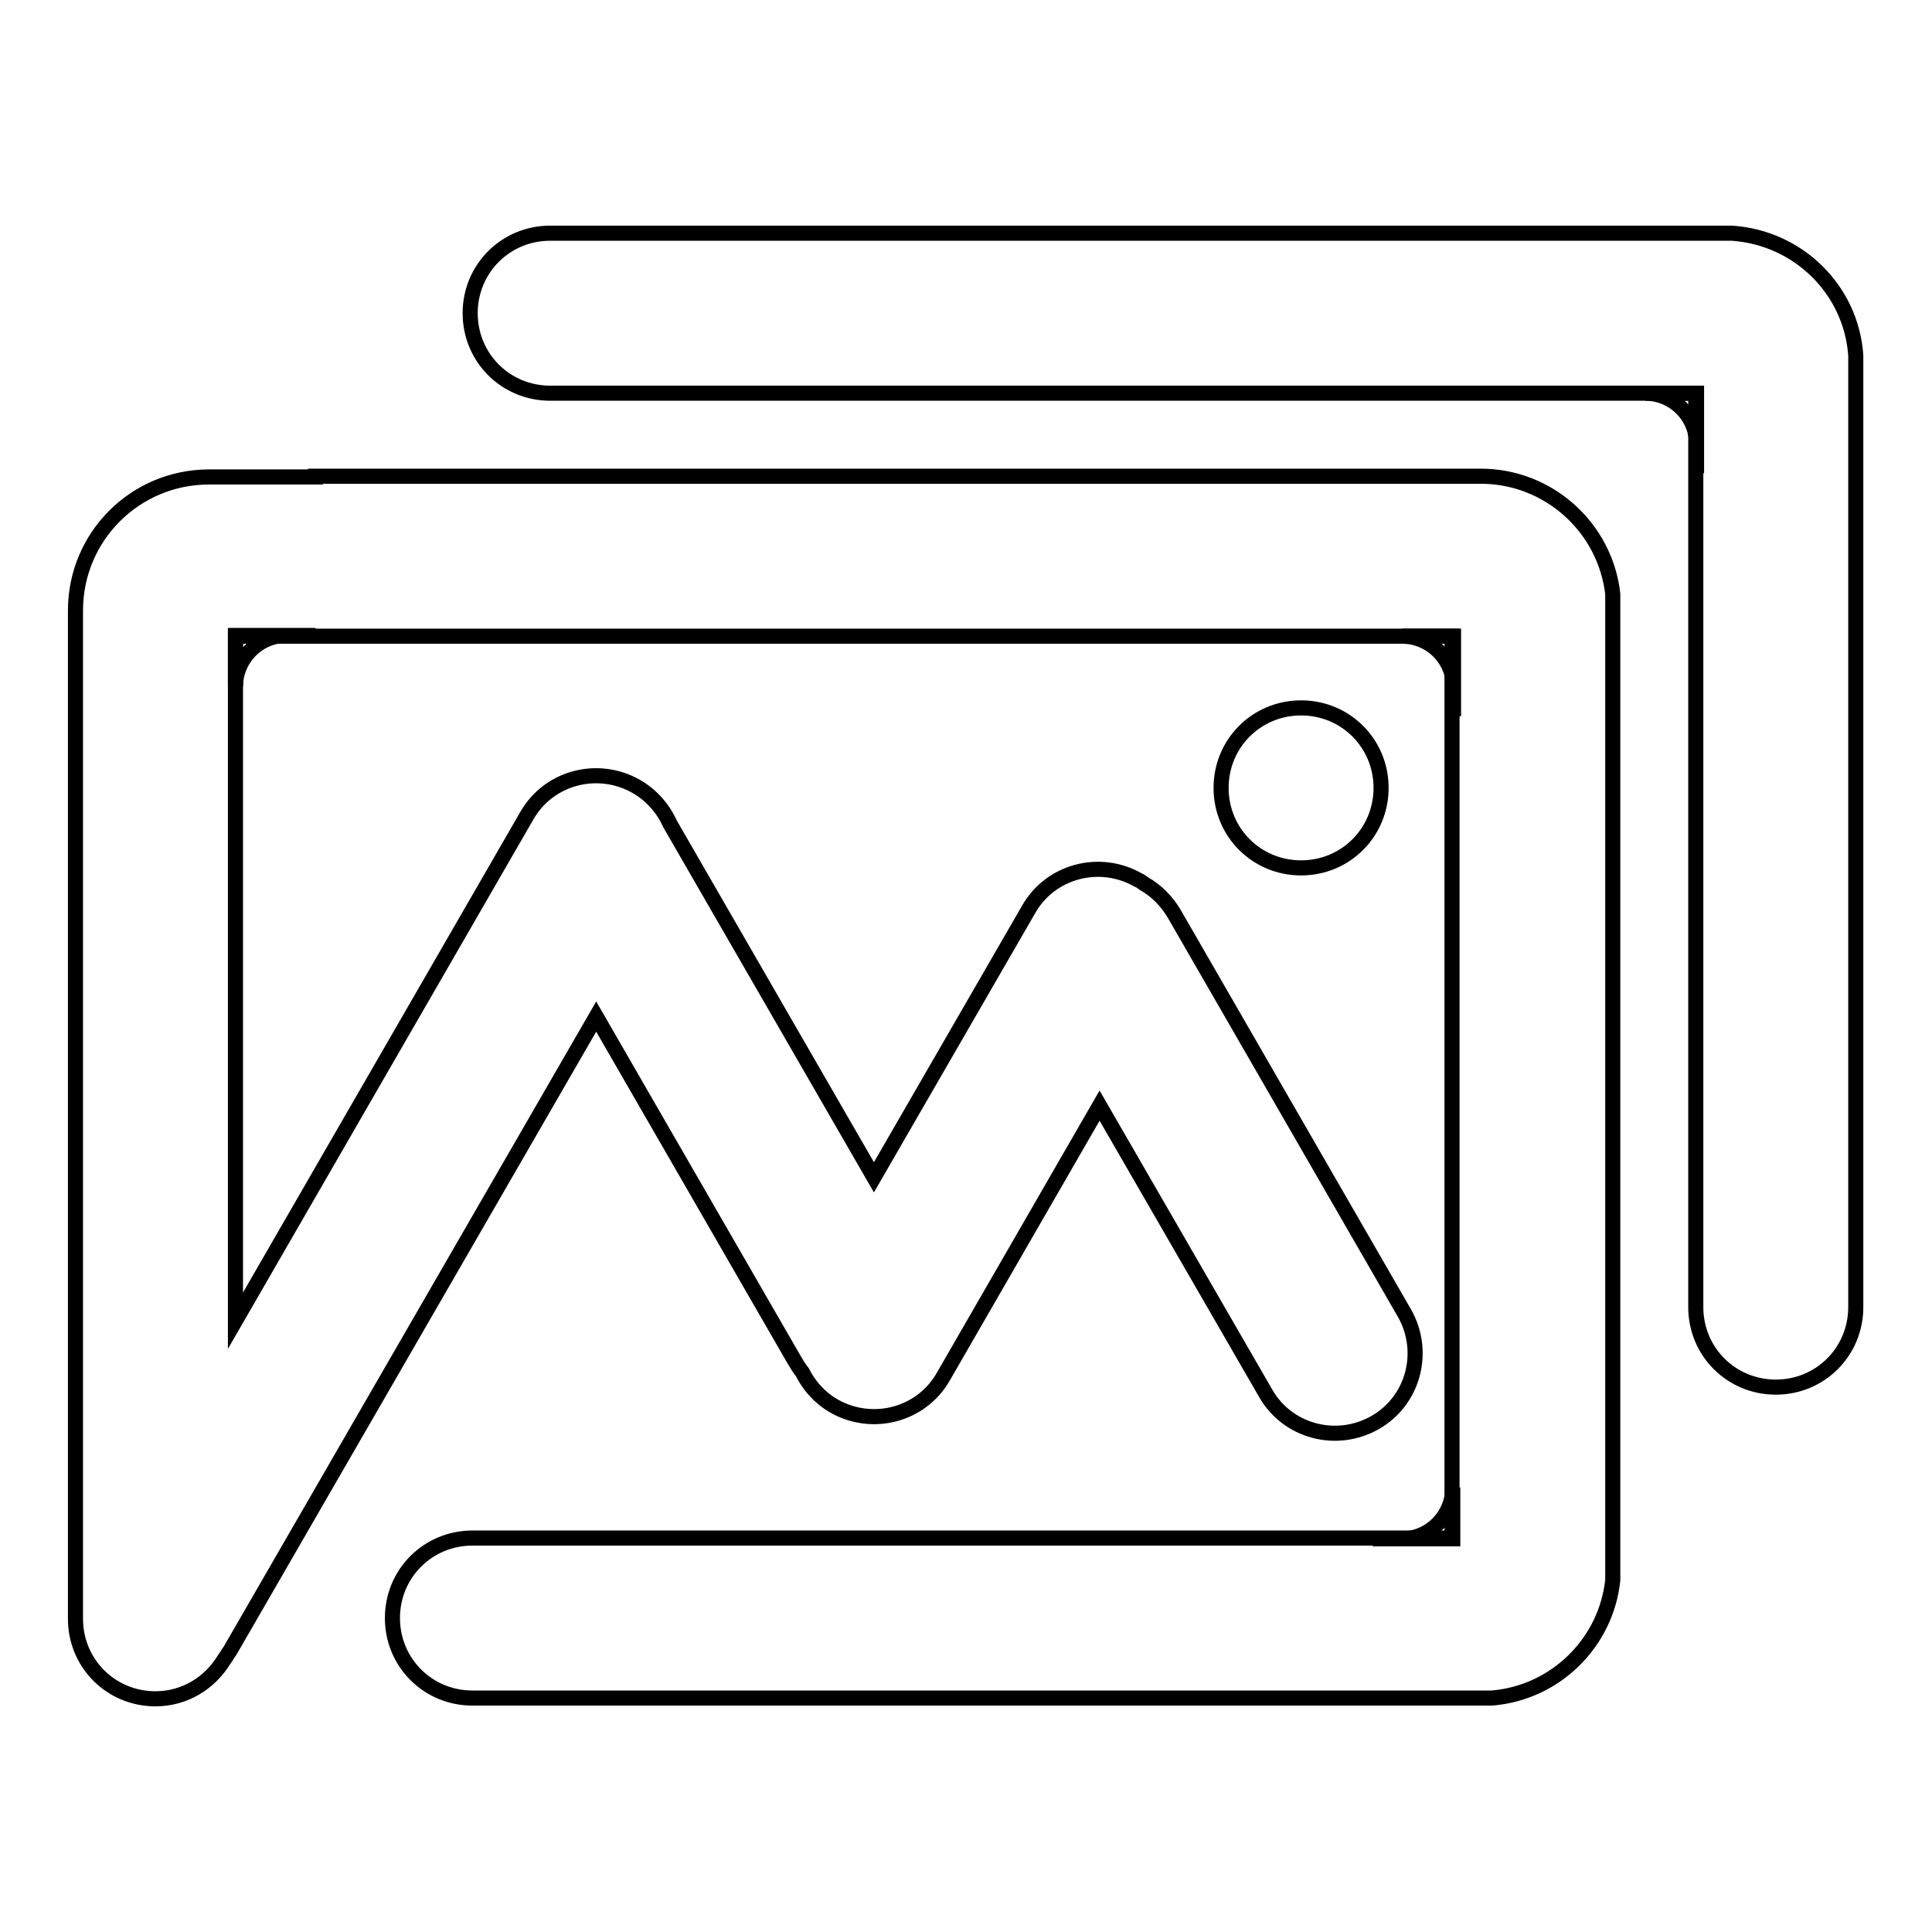<?xml version="1.0" encoding="utf-8"?>
<!-- Svg Vector Icons : http://www.onlinewebfonts.com/icon -->
<!DOCTYPE svg PUBLIC "-//W3C//DTD SVG 1.1//EN" "http://www.w3.org/Graphics/SVG/1.1/DTD/svg11.dtd">
<svg version="1.1" xmlns="http://www.w3.org/2000/svg" xmlns:xlink="http://www.w3.org/1999/xlink" x="0px" y="0px" viewBox="0 0 256 256" enable-background="new 0 0 256 256" xml:space="preserve">
<g> <path stroke-width="2" fill-opacity="0" stroke="#000000"  d="M192.6,84.3v10.6v-4.2c-0.2-3.6-3.2-6.4-6.8-6.4H192.6z M192.5,203.9h-10.6h4.2c3.6-0.2,6.4-3.2,6.4-6.8 V203.9z M224.8,52.1v10.6v-4.2c-0.2-3.6-3.2-6.4-6.8-6.4H224.8z M31.2,84.2h10.6h-4.2c-3.6,0.2-6.4,3.2-6.4,6.8V84.2z"/> <path stroke-width="2" fill-opacity="0" stroke="#000000"  d="M161.8,104.4c0,5.9,4.7,10.6,10.6,10.6s10.6-4.7,10.6-10.6c0,0,0,0,0,0c0-5.9-4.7-10.6-10.6-10.6 C166.5,93.8,161.8,98.5,161.8,104.4C161.8,104.4,161.8,104.4,161.8,104.4z"/> <path stroke-width="2" fill-opacity="0" stroke="#000000"  d="M229.5,30.9H72.9c-5.9,0-10.6,4.7-10.6,10.6c0,5.9,4.7,10.6,10.6,10.6h151.8v121.1 c0,5.9,4.7,10.6,10.6,10.6c5.9,0,10.6-4.7,10.6-10.6V47.1C245.3,38.4,238.3,31.5,229.5,30.9z"/> <path stroke-width="2" fill-opacity="0" stroke="#000000"  d="M213.7,209.4V78.7c-1-8.8-8.5-15.6-17.5-15.6H196v0h-14v0H41.8v0.1H27.7c-9.8,0-17.7,7.9-17.7,17.7v0.1h0 v14h0v119.5c0,5.9,4.7,10.6,10.6,10.6c3.9,0,7.2-2.1,9.1-5.2c0.3-0.4,0.5-0.8,0.8-1.2l48.5-84l26.3,45.6c0.3,0.5,0.6,1,1,1.5 c0.9,1.8,2.3,3.4,4.2,4.5c5.1,2.9,11.6,1.2,14.5-3.9l20.7-35.9l22,38.1c2.9,5.1,9.4,6.8,14.5,3.9c5.1-2.9,6.8-9.4,3.9-14.5 l-30.5-52.9c-1-1.7-2.4-3.1-4-4c-0.3-0.2-0.5-0.4-0.8-0.5c-5.1-2.9-11.6-1.2-14.5,3.9l-20.5,35.5l-27-46.8c-0.9-2-2.4-3.8-4.5-5 c-5.1-2.9-11.6-1.2-14.5,3.9L31.2,175V84.3h161.2v119.5H62.6c-5.9,0-10.6,4.7-10.6,10.6c0,5.9,4.7,10.6,10.6,10.6h135.1 C206.1,224.3,212.8,217.7,213.7,209.4L213.7,209.4z"/></g>
</svg>